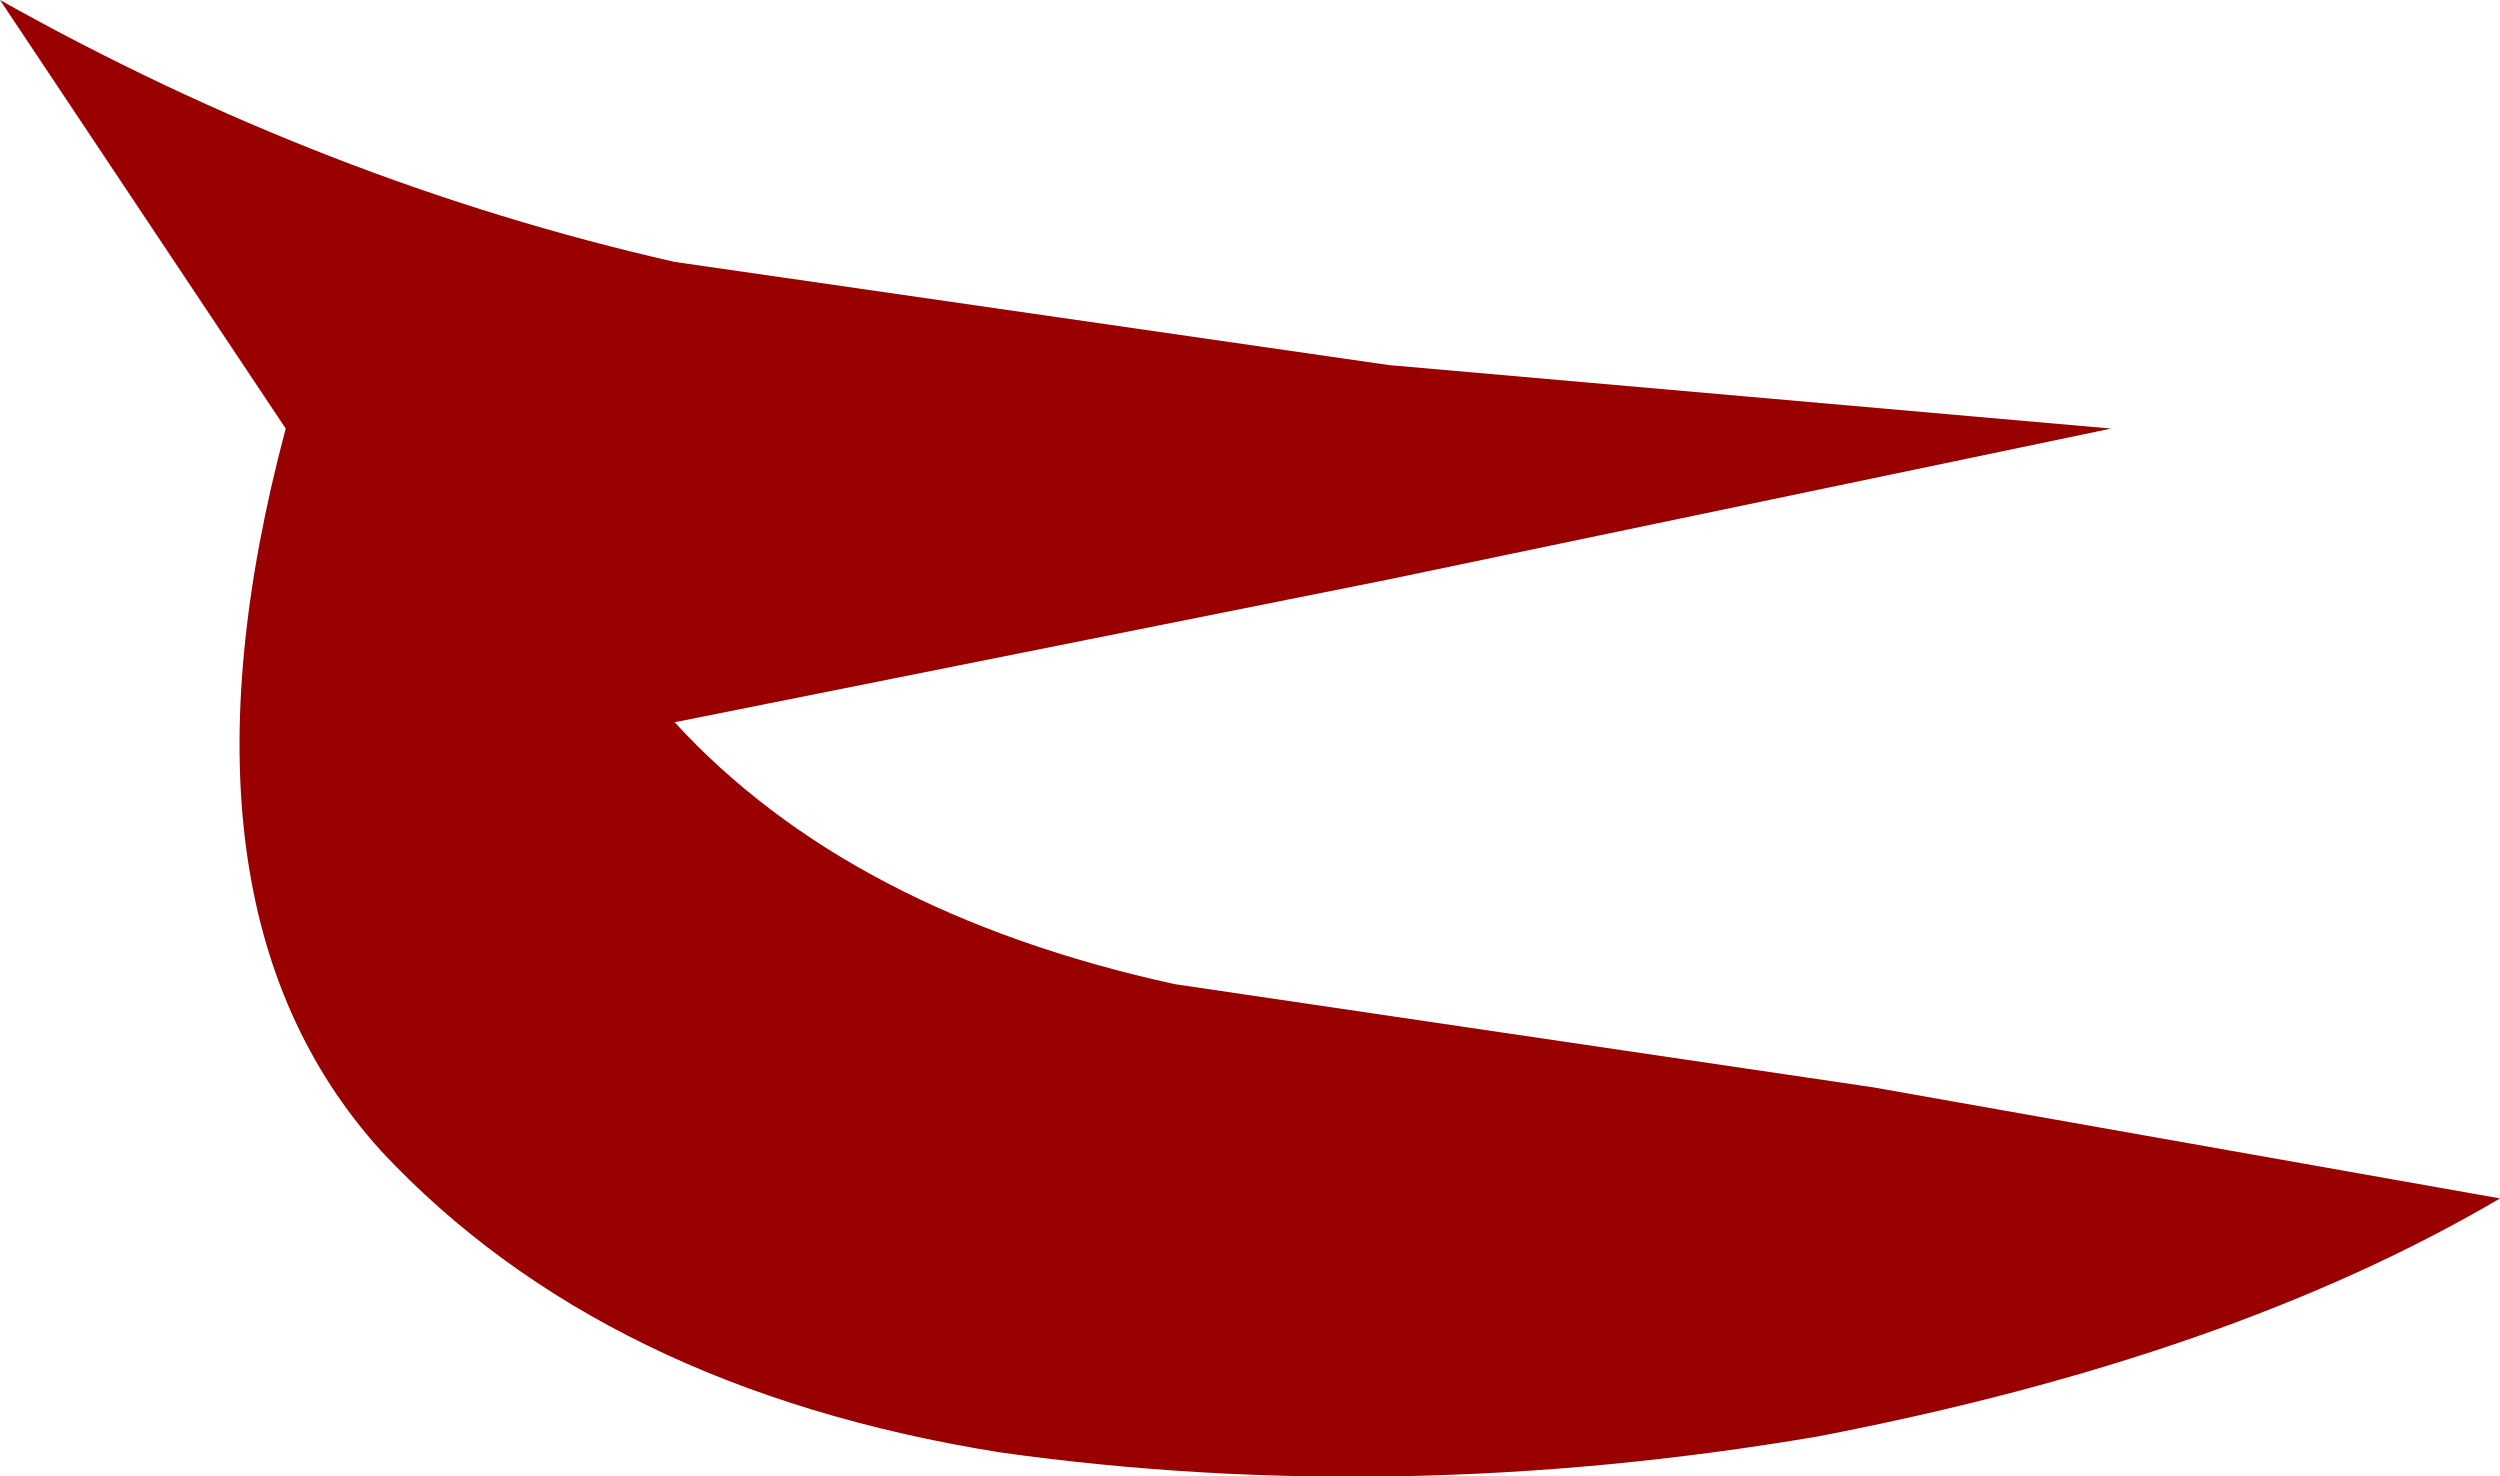 <?xml version="1.0" encoding="UTF-8" standalone="no"?>
<svg xmlns:xlink="http://www.w3.org/1999/xlink" height="9.3px" width="15.75px" xmlns="http://www.w3.org/2000/svg">
  <g transform="matrix(1.0, 0.0, 0.0, 1.0, 0.0, 0.0)">
    <path d="M11.45 9.05 Q8.8 9.5 6.3 9.15 3.8 8.75 2.4 7.25 1.0 5.7 1.8 2.7 L0.0 0.0 Q2.05 1.15 4.25 1.65 L8.75 2.3 13.3 2.7 8.75 3.65 4.25 4.55 Q5.35 5.75 7.4 6.2 L11.8 6.85 15.75 7.55 Q14.05 8.55 11.45 9.05" fill="#990000" fill-rule="evenodd" stroke="none"/>
  </g>
</svg>
